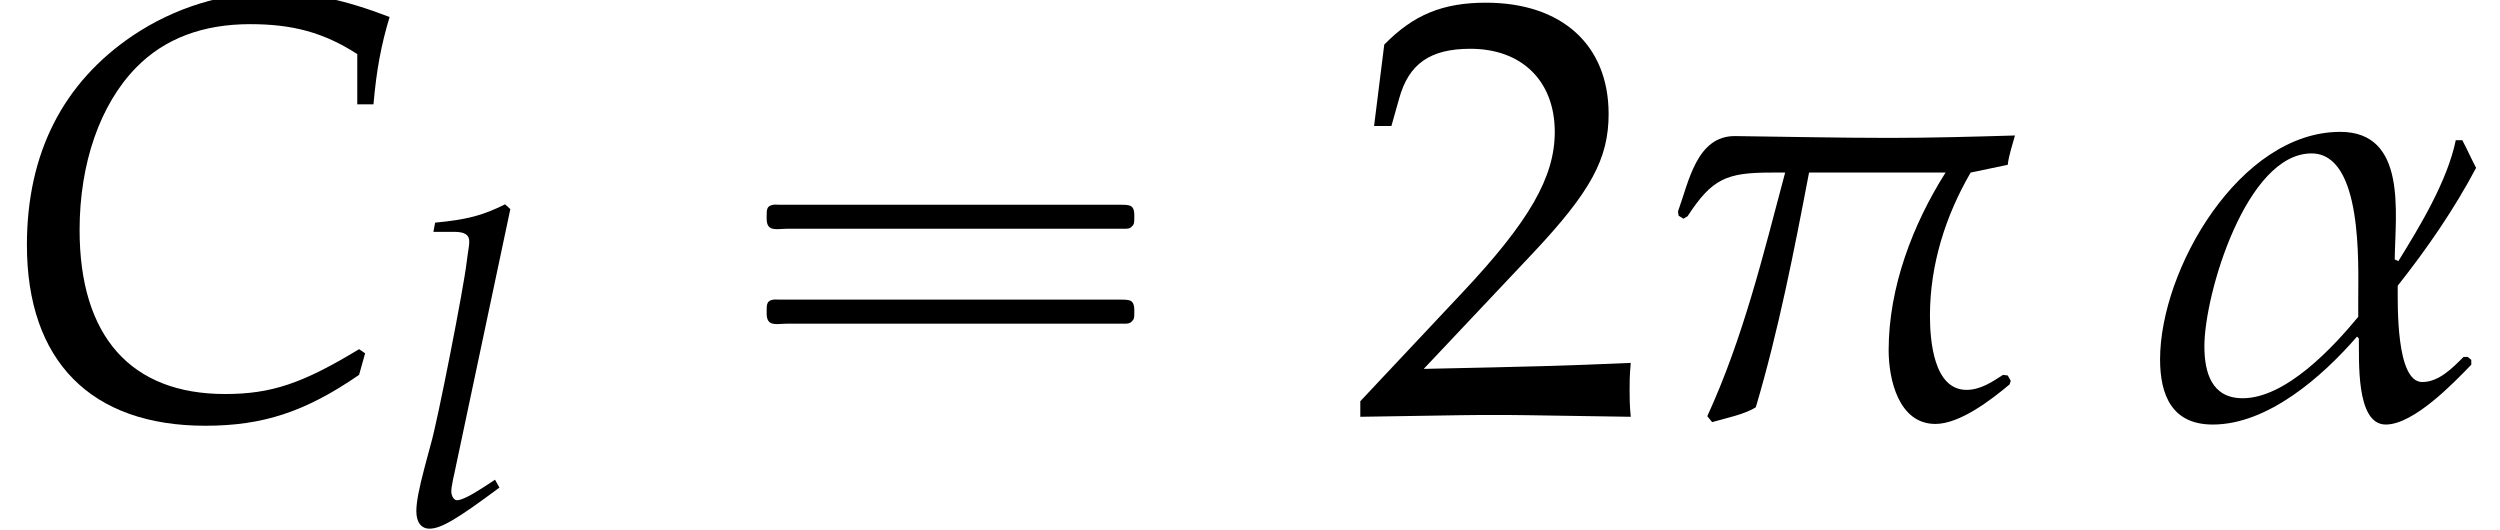 <?xml version='1.0' encoding='UTF-8'?>
<!-- This file was generated by dvisvgm 2.13.3 -->
<svg version='1.1' xmlns='http://www.w3.org/2000/svg' xmlns:xlink='http://www.w3.org/1999/xlink' width='45.407pt' height='9.634pt' viewBox='70.735 61.205 45.407 9.634'>
<defs>
<path id='g2-11' d='M4.407-3.279C4.343-3.398 4.288-3.526 4.224-3.645H4.137C4.026-3.105 3.66-2.501 3.375-2.041L3.327-2.064C3.335-2.676 3.494-3.756 2.604-3.756C1.27-3.756 .214-1.93 .214-.738C.214-.262 .373 .127 .913 .127C1.644 .127 2.366-.508 2.827-1.04L2.851-1.016C2.859-.754 2.803 .127 3.208 .127C3.581 .127 4.113-.429 4.343-.667V-.731L4.296-.77H4.24C4.097-.627 3.915-.437 3.692-.437C3.343-.437 3.367-1.461 3.367-1.715C3.756-2.207 4.113-2.724 4.407-3.279ZM2.843-1.302C2.509-.897 1.882-.222 1.31-.222C.897-.222 .802-.564 .802-.913C.802-1.604 1.358-3.47 2.223-3.47C2.906-3.47 2.843-2.001 2.843-1.525V-1.302Z'/>
<path id='g2-25' d='M4.828-3.708C4.28-3.692 3.716-3.676 3.16-3.676C2.477-3.676 1.795-3.692 1.12-3.7C.603-3.708 .5-3.089 .357-2.7L.365-2.644L.429-2.604L.484-2.636C.81-3.136 1-3.216 1.596-3.216H1.779C1.485-2.112 1.223-1.024 .746 .016L.81 .095C.969 .048 1.247-.008 1.39-.103C1.691-1.12 1.898-2.176 2.096-3.216H3.907C3.47-2.525 3.152-1.691 3.152-.858C3.152-.468 3.287 .119 3.772 .119C4.097 .119 4.51-.199 4.756-.405L4.772-.453L4.732-.524L4.669-.532C4.534-.445 4.375-.333 4.185-.333C3.748-.333 3.7-.993 3.7-1.318C3.7-1.993 3.907-2.644 4.24-3.216L4.732-3.319C4.748-3.454 4.796-3.589 4.828-3.708Z'/>
<path id='g3-67' d='M4.74-4.121H4.955C4.994-4.574 5.058-4.915 5.169-5.28C4.566-5.511 4.113-5.606 3.621-5.606C2.97-5.606 2.319-5.407 1.763-5.034C.834-4.407 .357-3.47 .357-2.255C.357-.715 1.207 .143 2.724 .143C3.486 .143 4.05-.04 4.764-.532L4.844-.818L4.764-.873C4.018-.421 3.605-.278 2.986-.278C1.739-.278 1.056-1.04 1.056-2.454C1.056-3.335 1.326-4.121 1.81-4.613C2.184-4.994 2.692-5.185 3.319-5.185C3.883-5.185 4.296-5.074 4.74-4.788V-4.121Z'/>
<path id='g3-108' d='M1.993-5.733L1.898-5.82C1.485-5.614 1.199-5.542 .627-5.487L.596-5.32H.977C1.167-5.32 1.247-5.264 1.247-5.145C1.247-5.122 1.247-5.082 1.223-4.939L1.199-4.764C1.151-4.327 .667-1.858 .548-1.461L.437-1.048C.333-.651 .286-.413 .286-.246C.286-.048 .373 .071 .524 .071C.731 .071 1.016-.095 1.795-.675L1.715-.818L1.509-.683C1.278-.532 1.104-.445 1.024-.445C.969-.445 .921-.524 .921-.603C.921-.651 .929-.707 .953-.826L.969-.897L1.993-5.733Z'/>
<use id='g6-67' xlink:href='#g3-67' transform='scale(1.369)'/>
<path id='g0-16' d='M.982-3.807C.949-3.796 .927-3.775 .916-3.742S.905-3.665 .905-3.633C.905-3.545 .895-3.436 .982-3.393C1.058-3.36 1.178-3.382 1.265-3.382H1.909H5.978H7.124C7.211-3.382 7.309-3.382 7.396-3.382C7.451-3.382 7.505-3.382 7.538-3.425C7.582-3.458 7.582-3.513 7.582-3.567C7.582-3.655 7.593-3.785 7.484-3.807C7.44-3.818 7.385-3.818 7.342-3.818H7.08H6.24H2.509H1.44H1.145C1.091-3.818 1.036-3.829 .982-3.807ZM.982-2.084C.949-2.073 .927-2.051 .916-2.018S.905-1.942 .905-1.909C.905-1.822 .895-1.713 .982-1.669C1.058-1.636 1.178-1.658 1.265-1.658H1.909H5.978H7.135H7.396C7.451-1.658 7.505-1.658 7.538-1.702C7.582-1.735 7.582-1.789 7.582-1.844C7.582-1.931 7.593-2.062 7.484-2.084C7.44-2.095 7.385-2.095 7.342-2.095H7.08H6.24H2.509H1.44H1.145C1.091-2.095 1.036-2.105 .982-2.084Z'/>
<path id='g8-50' d='M.174-.25V.033C2.206 0 2.206 0 2.598 0S2.989 0 5.086 .033C5.065-.196 5.065-.304 5.065-.456C5.065-.598 5.065-.706 5.086-.946C3.837-.891 3.337-.88 1.326-.837L3.304-2.934C4.358-4.054 4.684-4.652 4.684-5.467C4.684-6.717 3.837-7.488 2.456-7.488C1.674-7.488 1.141-7.271 .609-6.727L.424-5.249H.739L.88-5.749C1.054-6.38 1.445-6.651 2.174-6.651C3.108-6.651 3.706-6.065 3.706-5.141C3.706-4.326 3.25-3.521 2.022-2.217L.174-.25Z'/>
<use id='g5-11' xlink:href='#g2-11' transform='scale(1.369)'/>
<use id='g5-25' xlink:href='#g2-25' transform='scale(1.369)'/>
</defs>
<g id='page1'>
<use x='70.735' y='68.742' xlink:href='#g6-67'/>
<use x='78.011' y='70.736' xlink:href='#g3-108'/>
<use x='83.755' y='68.742' xlink:href='#g0-16'/>
<use x='95.268' y='68.742' xlink:href='#g8-50'/>
<use x='100.723' y='68.742' xlink:href='#g5-25'/>
<use x='109.675' y='68.742' xlink:href='#g5-11'/>
</g>
</svg><!--Rendered by QuickLaTeX.com-->